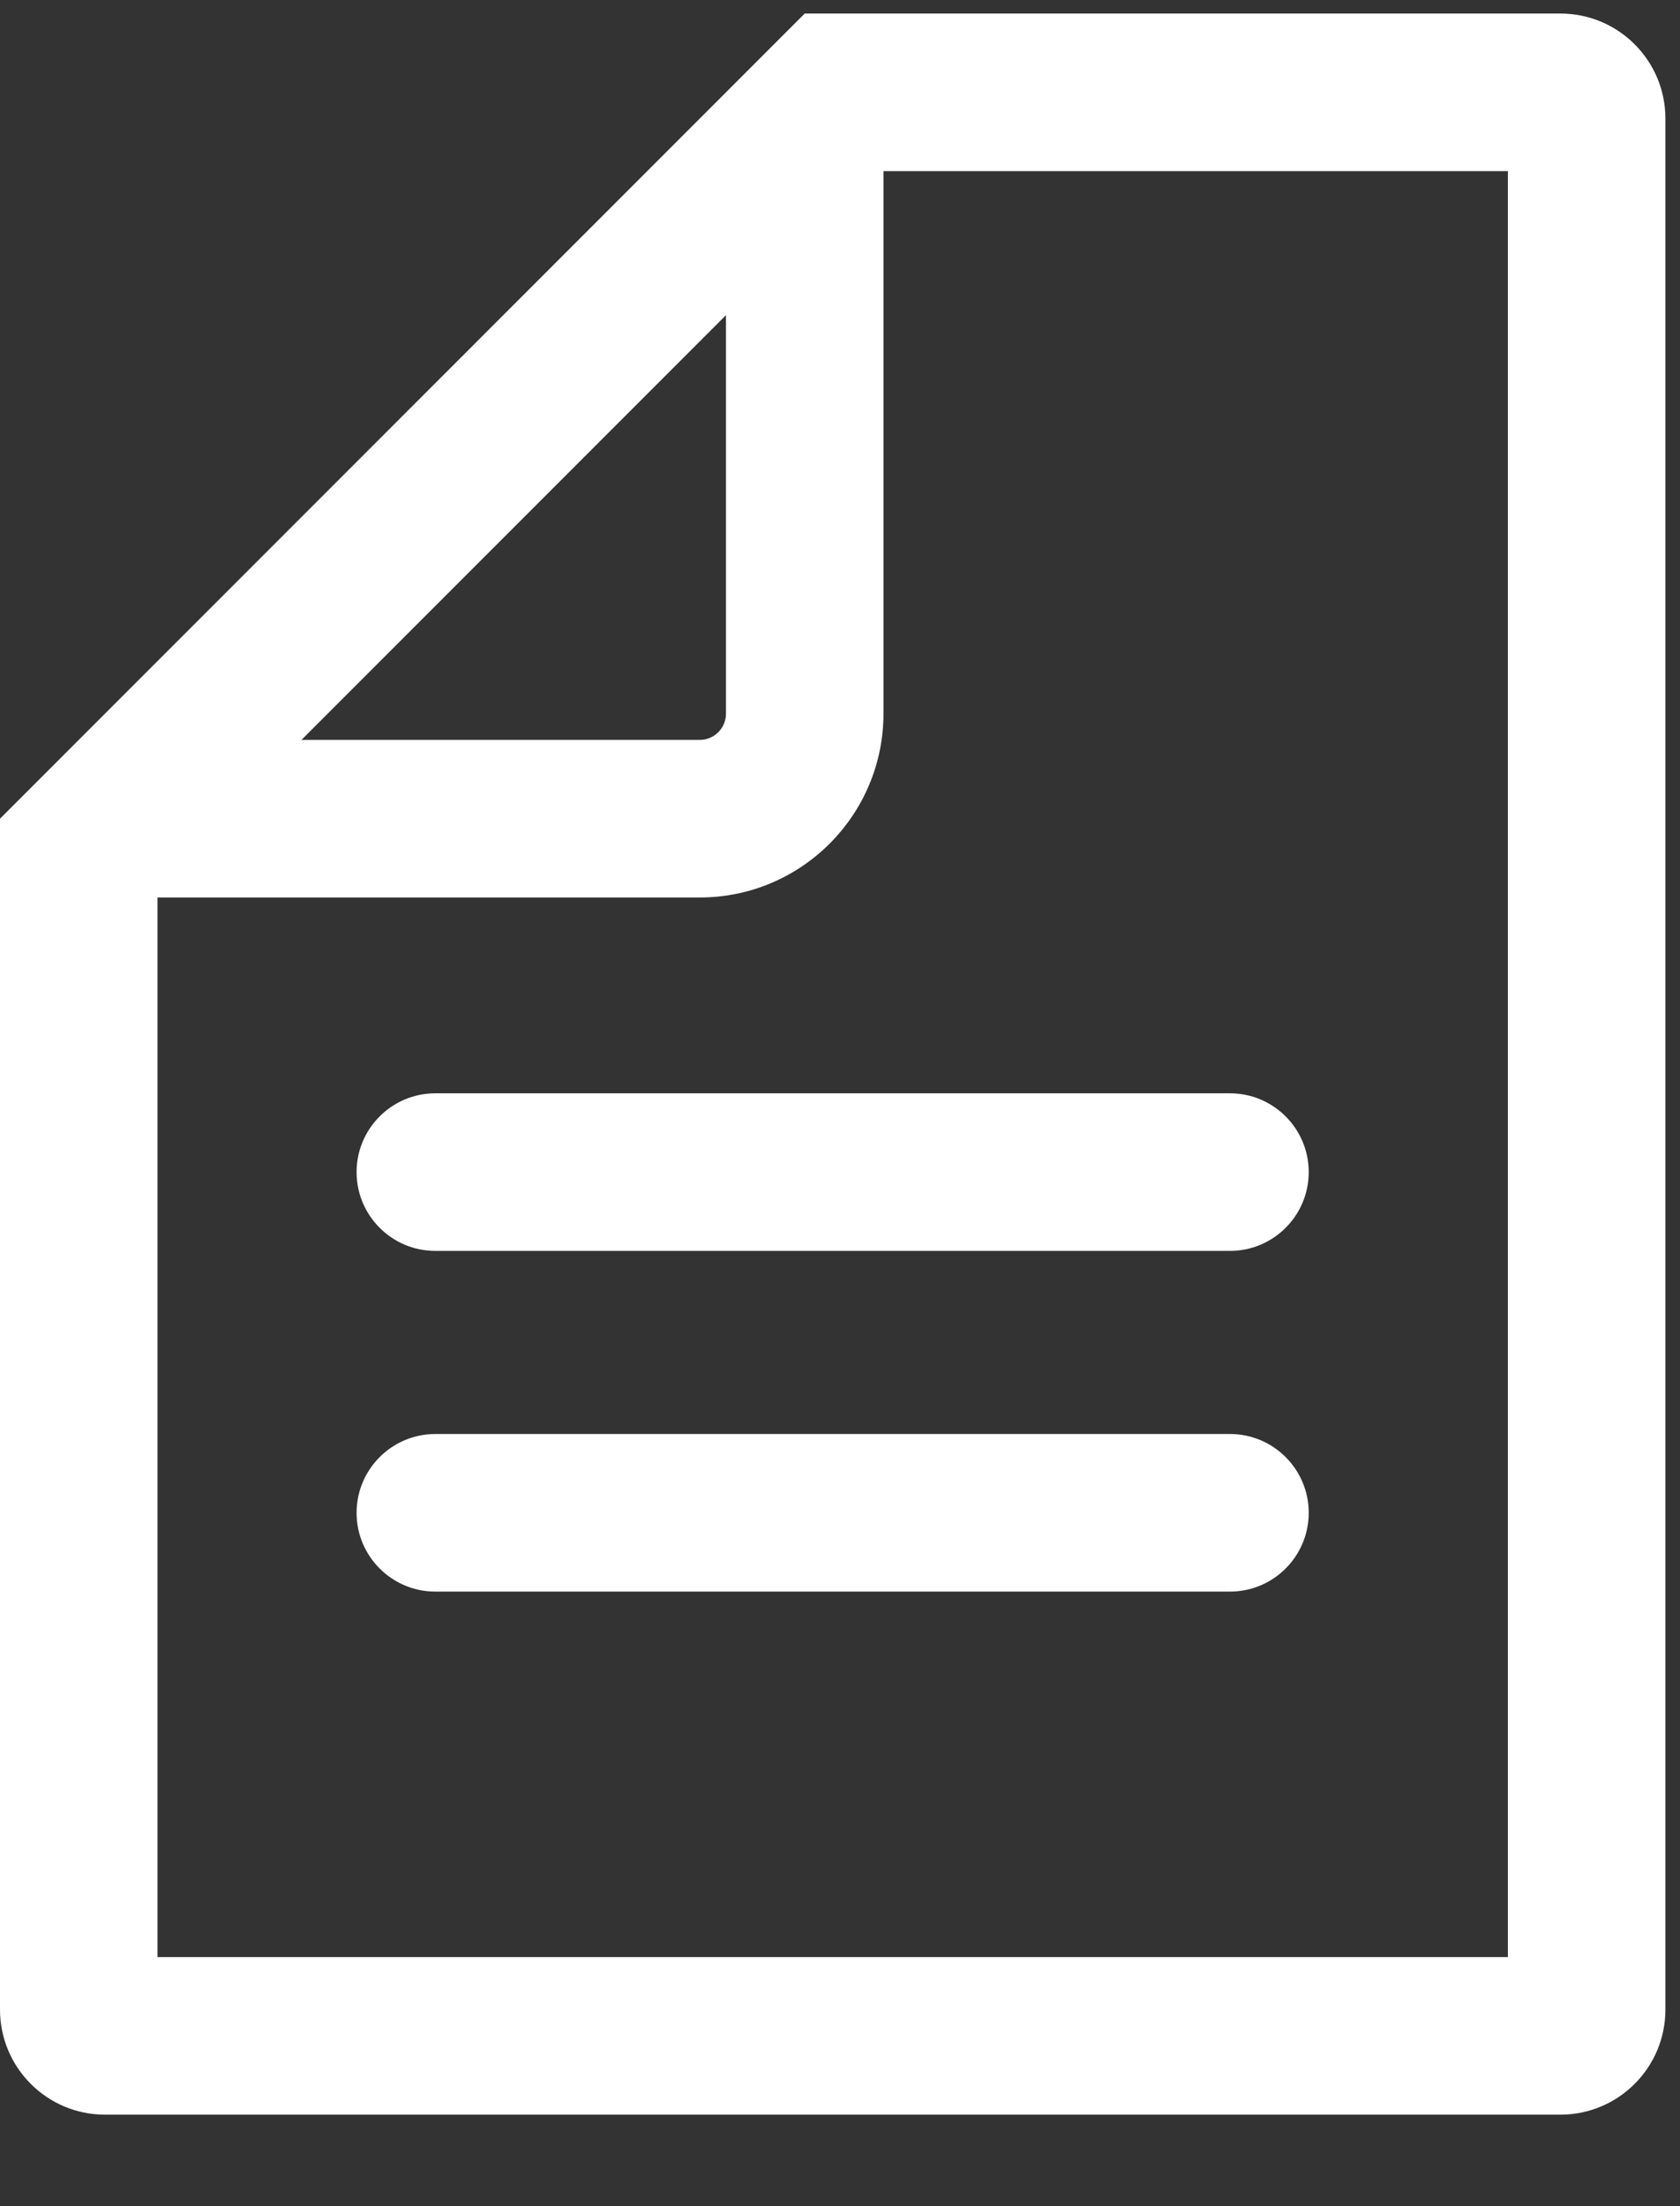 <svg width="16" height="21" viewBox="0 0 16 21" fill="none" xmlns="http://www.w3.org/2000/svg">
<rect x="0" y="0" width="16" height="21" fill="#333333" stroke="none"/>
<path fill-rule="evenodd" clip-rule="evenodd" d="M0 7.793V19.129C0 19.681 0.448 20.129 1 20.129H14.861C15.413 20.129 15.861 19.681 15.861 19.129V1.129C15.861 0.576 15.413 0.129 14.861 0.129H7.664L0 7.793ZM6.914 3L2.871 7.043H6.664C6.802 7.043 6.914 6.931 6.914 6.793V3ZM1.5 8.543V18.629H14.361V1.629H8.414V6.793C8.414 7.759 7.63 8.543 6.664 8.543H1.5Z" fill="#FFFFFF"/>
<path fill-rule="evenodd" clip-rule="evenodd" d="M3.396 11.157C3.396 10.743 3.732 10.407 4.146 10.407H11.714C12.128 10.407 12.464 10.743 12.464 11.157C12.464 11.571 12.128 11.907 11.714 11.907H4.146C3.732 11.907 3.396 11.571 3.396 11.157Z" fill="#FFFFFF"/>
<path fill-rule="evenodd" clip-rule="evenodd" d="M3.396 14.4C3.396 13.986 3.732 13.65 4.146 13.65H11.714C12.128 13.65 12.464 13.986 12.464 14.4C12.464 14.814 12.128 15.15 11.714 15.15H4.146C3.732 15.15 3.396 14.814 3.396 14.4Z" fill="#FFFFFF"/>
</svg>
